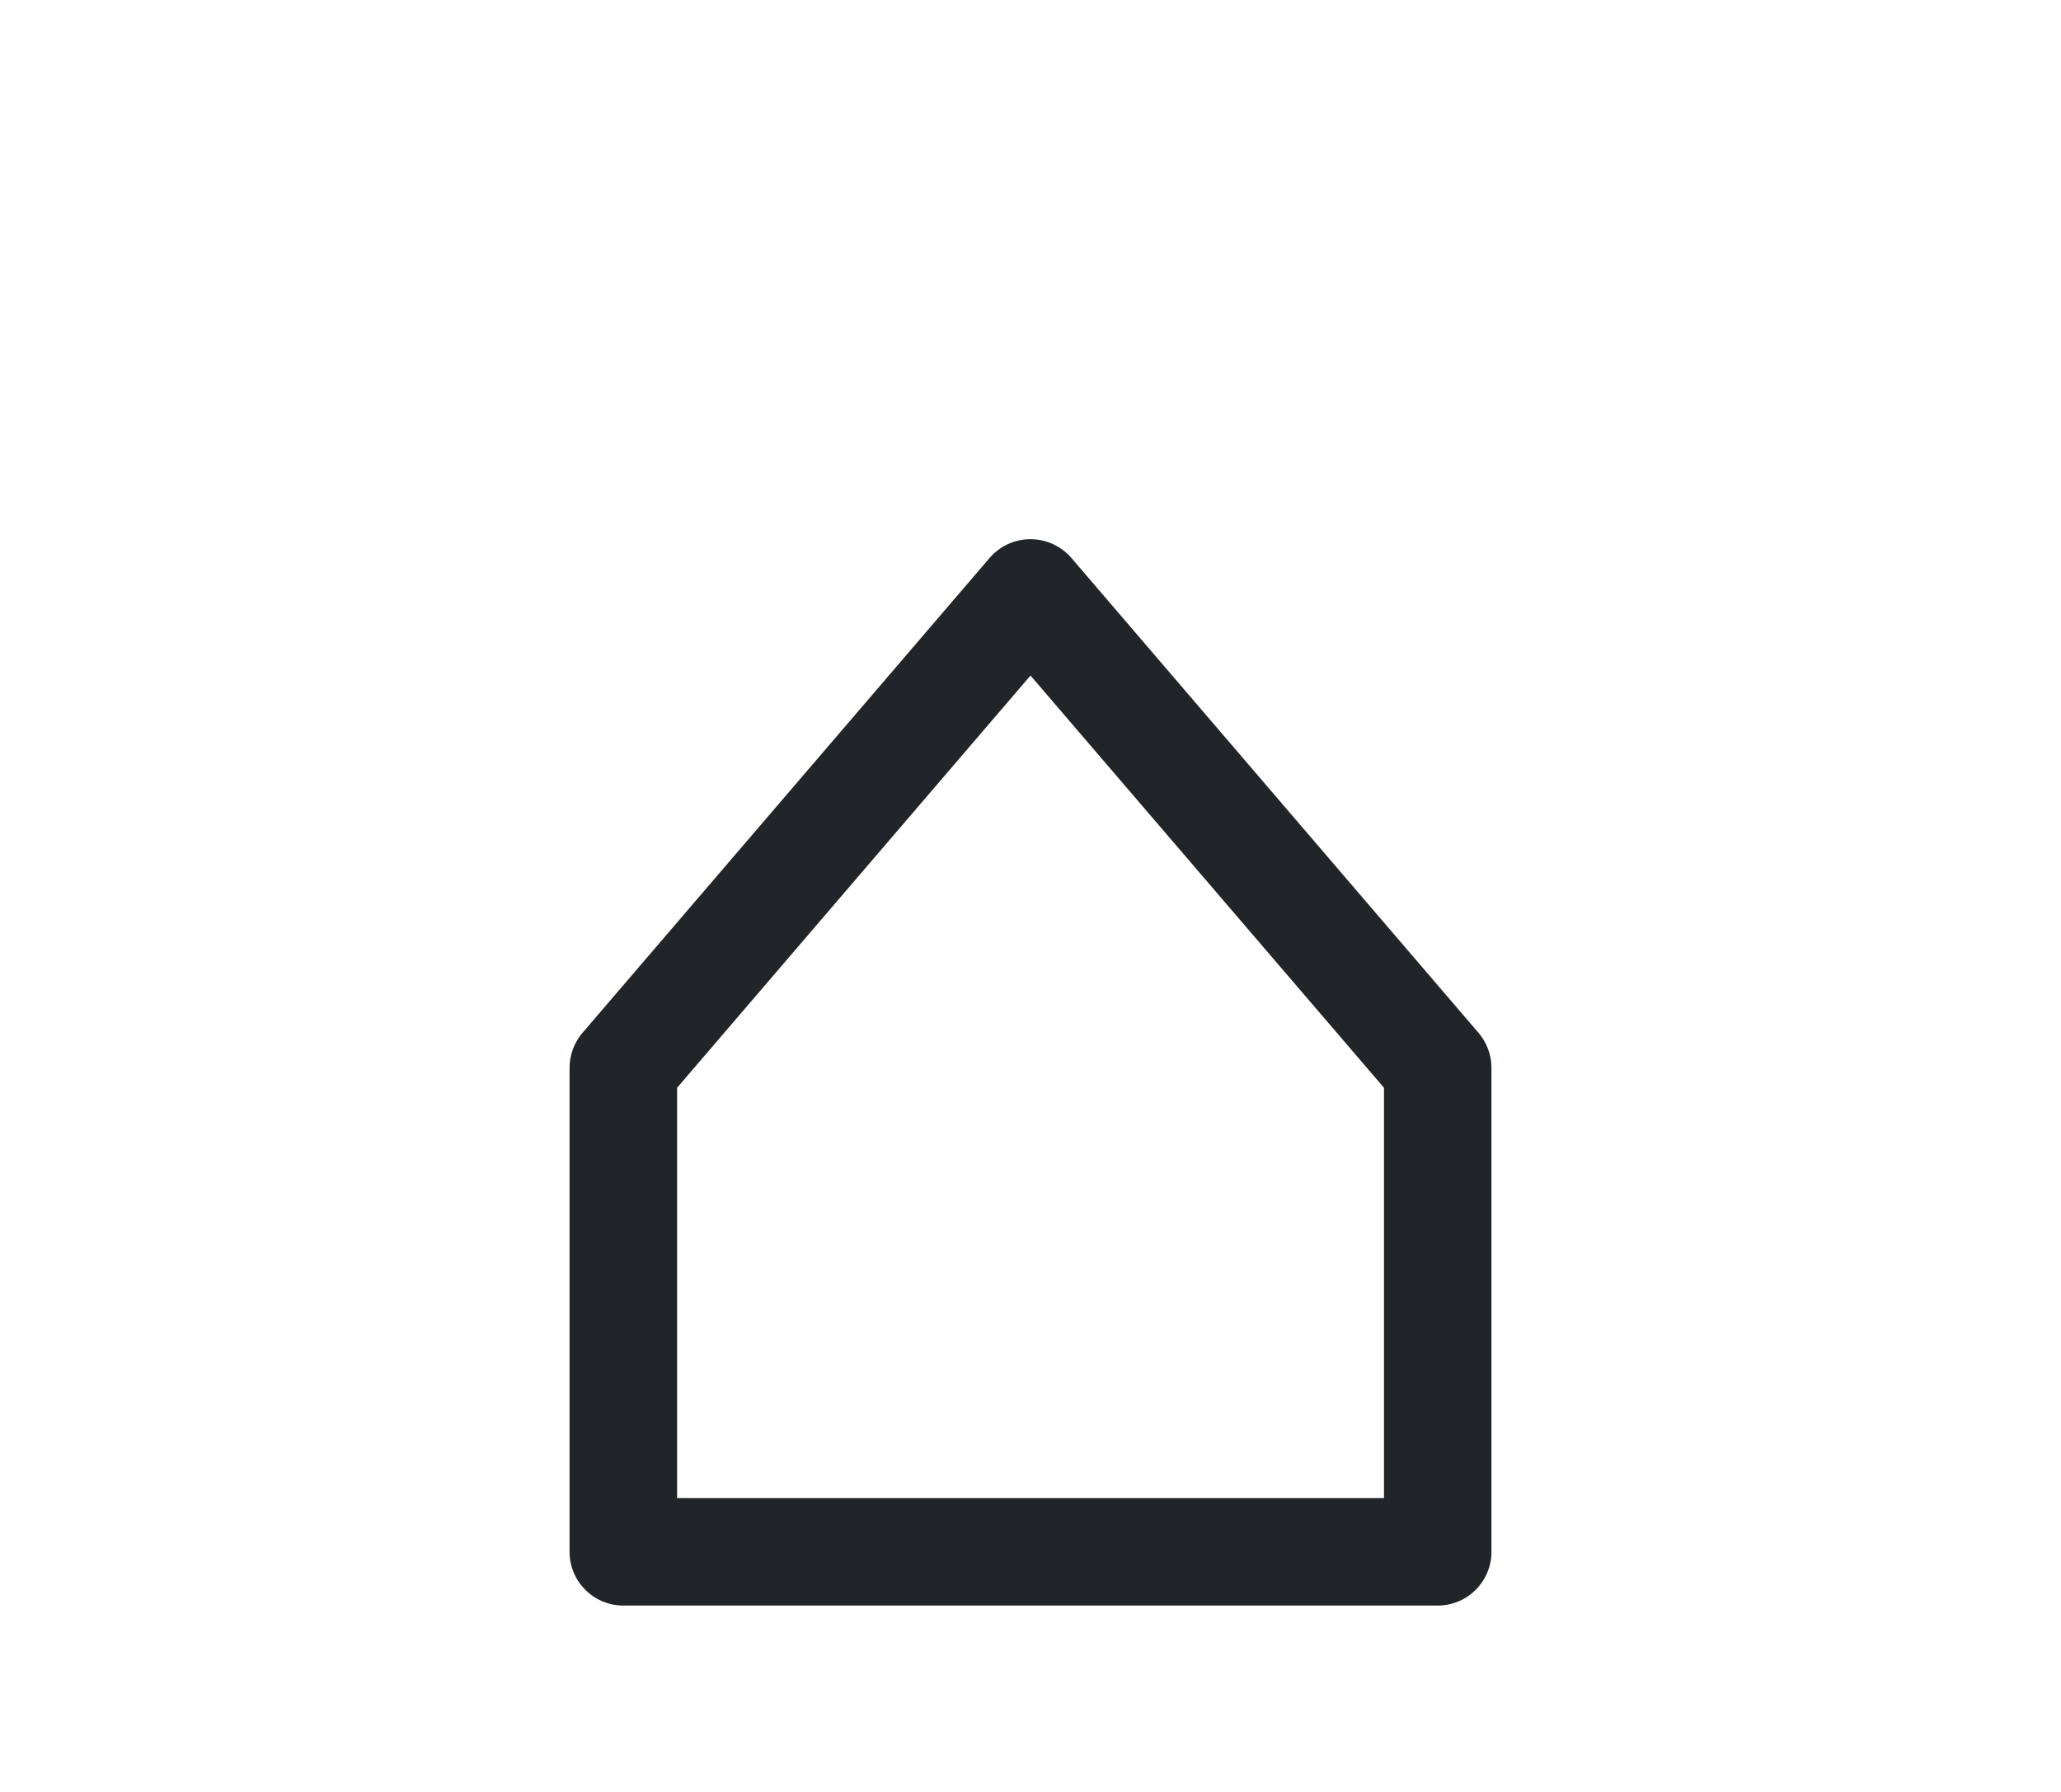 <?xml version="1.0" encoding="utf-8"?>
<!-- Generator: Adobe Illustrator 23.0.2, SVG Export Plug-In . SVG Version: 6.00 Build 0)  -->
<svg version="1.1" id="Opmaak" xmlns="http://www.w3.org/2000/svg" xmlns:xlink="http://www.w3.org/1999/xlink" x="0px" y="0px"
	 viewBox="0 0 230 200" style="enable-background:new 0 0 230 200;" xml:space="preserve">
<style type="text/css">
	.st0{fill:none;}
	.st1{fill:none;stroke:#212529;stroke-width:12;stroke-linecap:round;stroke-linejoin:round;stroke-miterlimit:10;}
	.st2{fill:none;stroke:#147F2D;stroke-width:12;stroke-linecap:round;stroke-linejoin:round;stroke-miterlimit:10;}
	.st3{fill:#212529;}
</style>
<rect class="st0" width="230" height="200"/>
<path class="st3" d="M160.44,179.2H69.56c-3.31,0-6-2.69-6-6v-54.01c0-1.43,0.51-2.82,1.44-3.91l45.44-53.01
	c1.14-1.33,2.8-2.09,4.56-2.09c1.75,0,3.42,0.77,4.56,2.09L165,115.28c0.93,1.09,1.44,2.47,1.44,3.91v54.01
	C166.44,176.51,163.76,179.2,160.44,179.2z M75.56,167.2h78.89v-45.79L115,75.4l-39.44,46.01V167.2z"/>
</svg>
